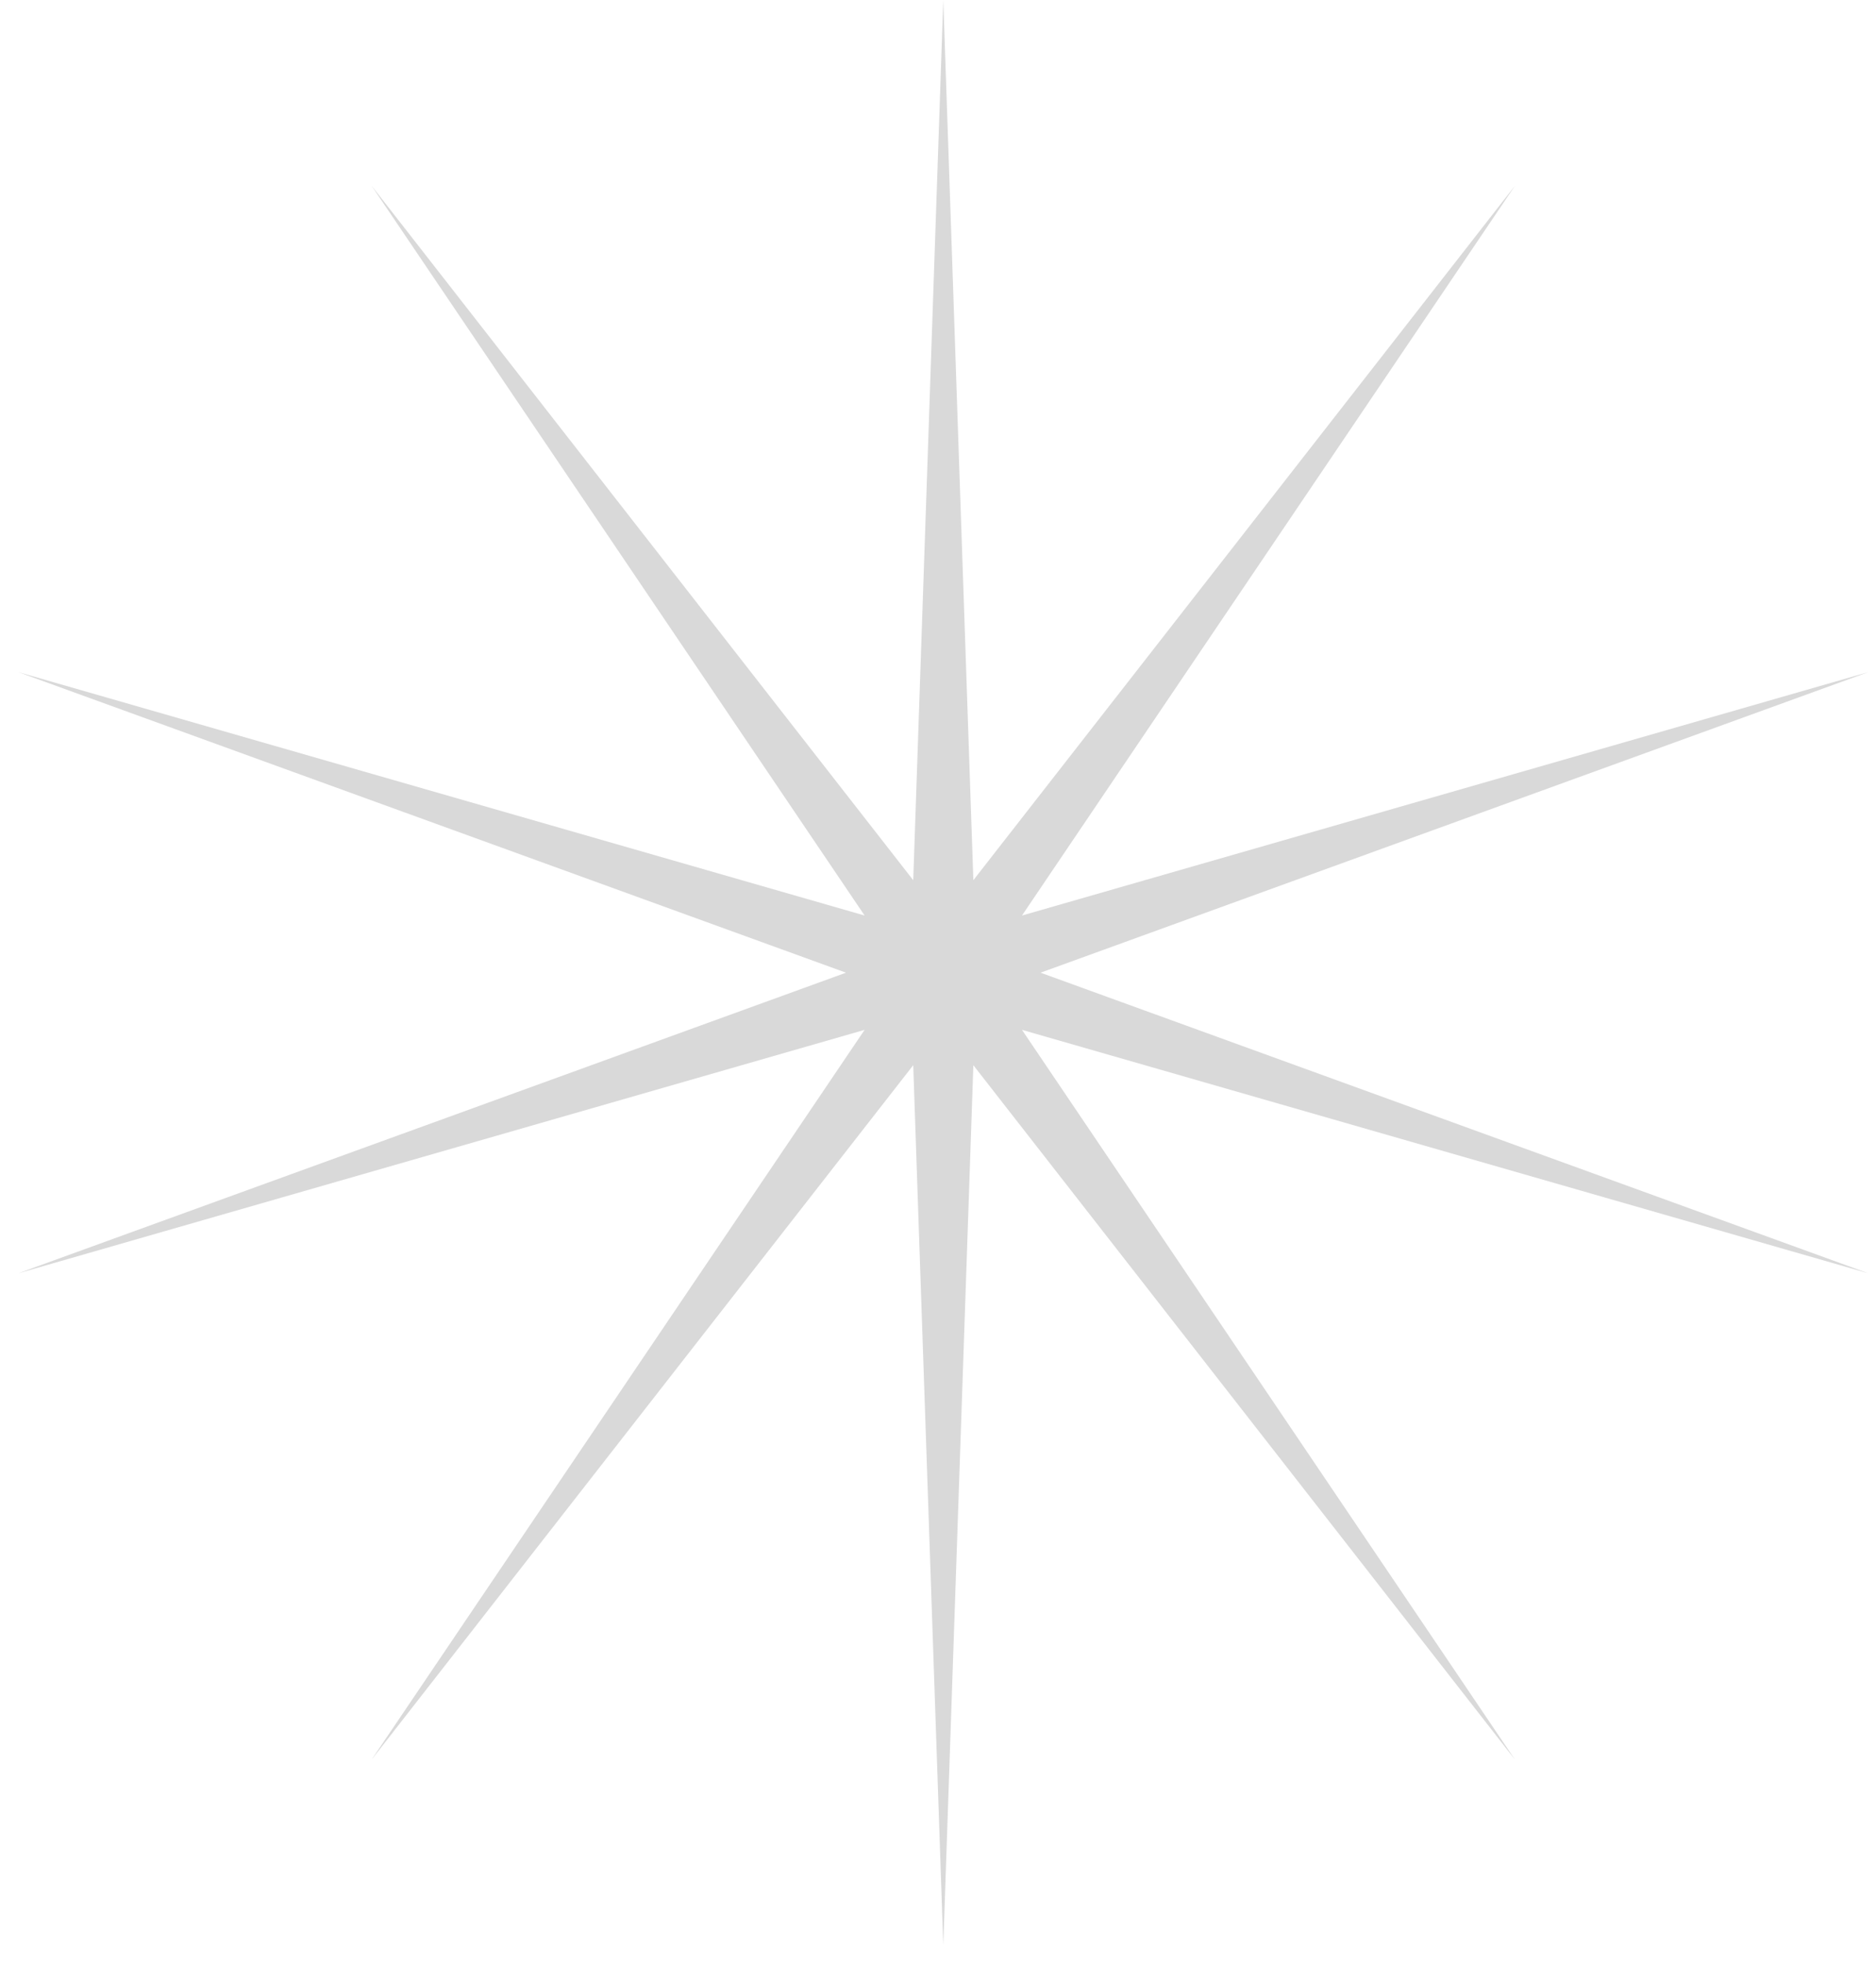 <svg width="64" height="67" viewBox="0 0 64 67" fill="none" xmlns="http://www.w3.org/2000/svg">
<path d="M32.18 0L33.206 30.025L51.683 6.337L34.865 31.23L63.737 22.927L35.498 33.18L63.737 43.434L34.865 35.13L51.683 60.024L33.206 36.336L32.18 66.361L31.155 36.336L12.677 60.024L29.496 35.13L0.624 43.434L28.862 33.18L0.624 22.927L29.496 31.23L12.677 6.337L31.155 30.025L32.18 0Z" fill="#D9D9D9"/>
</svg>

